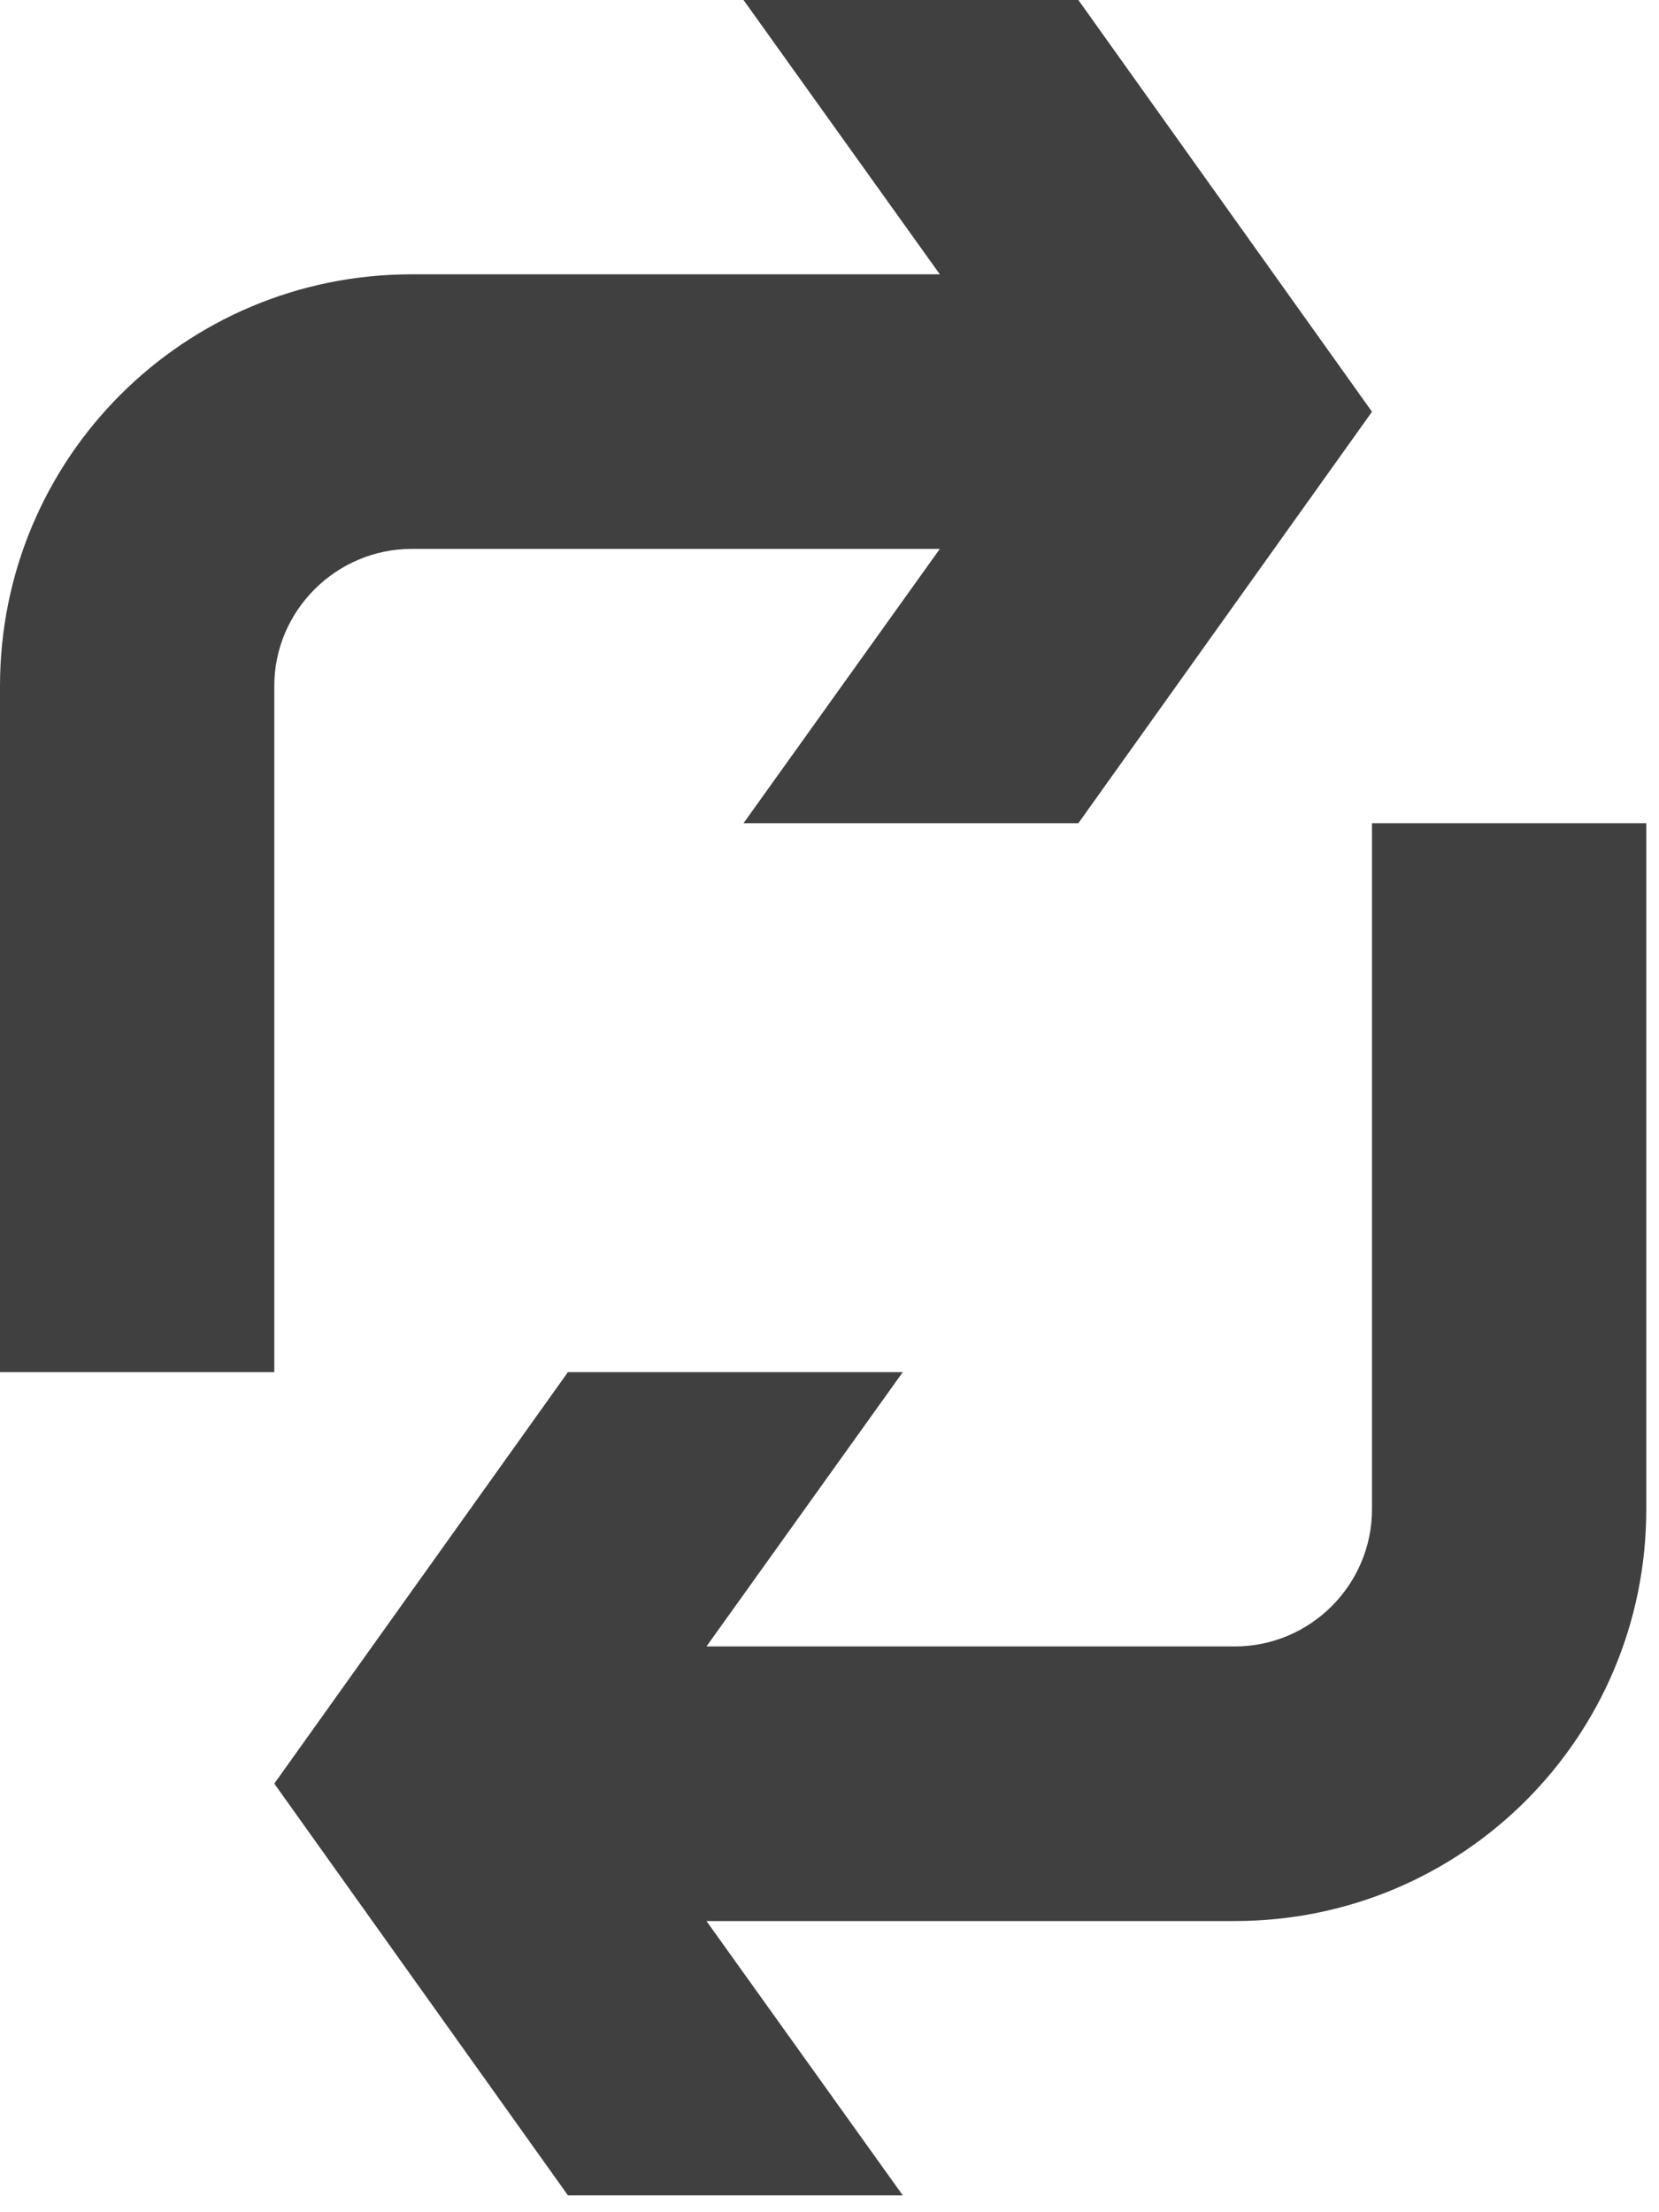 <?xml version="1.0" encoding="utf-8"?>
<svg xmlns="http://www.w3.org/2000/svg" fill="none" height="100%" overflow="visible" preserveAspectRatio="none" style="display: block;" viewBox="0 0 6 8" width="100%">
<path d="M0.992 4.962H0V2.481C0 1.657 0.665 0.992 1.489 0.992H3.399L2.689 0H3.9L4.962 1.489L3.9 2.977H2.689L3.399 1.985H1.489C1.216 1.985 0.992 2.208 0.992 2.481V4.962ZM4.962 2.977V5.458C4.962 5.731 4.739 5.954 4.466 5.954H2.555L3.265 4.962H2.054L0.992 6.45L2.054 7.939H3.265L2.555 6.947H4.466C5.289 6.947 5.954 6.282 5.954 5.458V2.977H4.962Z" fill="black" fill-opacity="0.75" id="Icon"/>
</svg>
